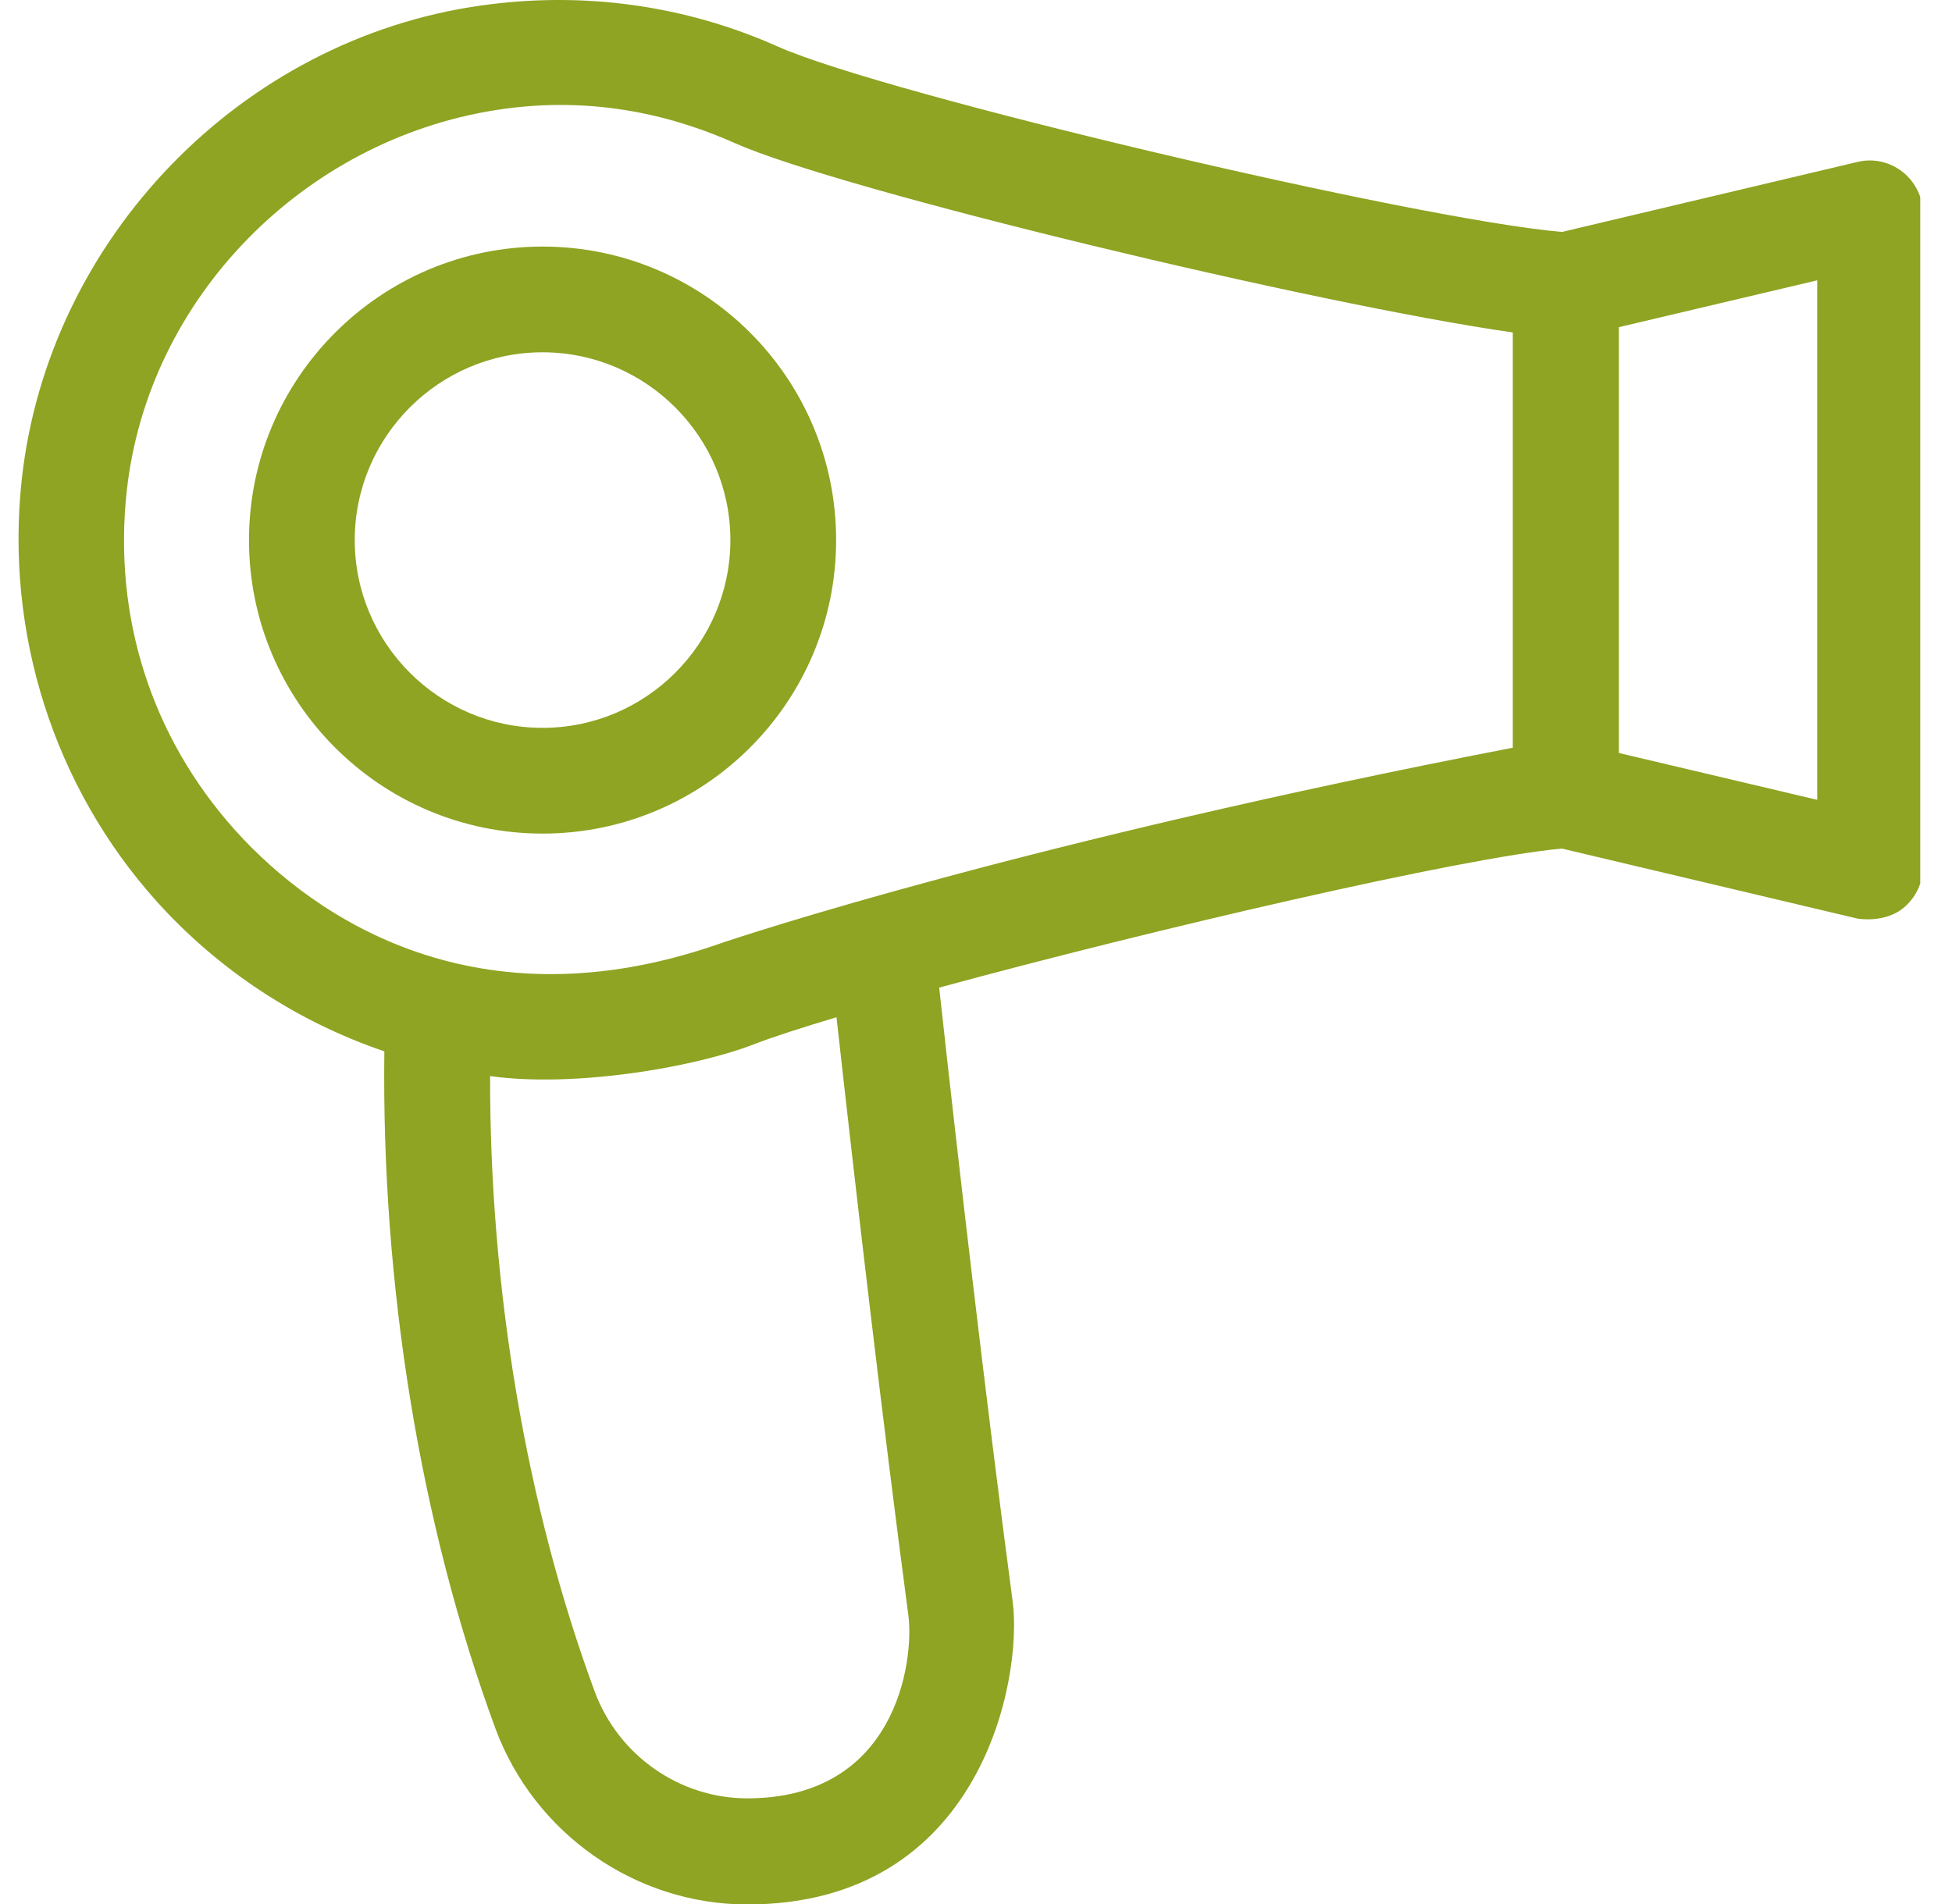<?xml version="1.0" encoding="UTF-8" standalone="no"?><!DOCTYPE svg PUBLIC "-//W3C//DTD SVG 1.1//EN" "http://www.w3.org/Graphics/SVG/1.1/DTD/svg11.dtd"><svg width="100%" height="100%" viewBox="0 0 41 40" version="1.1" xmlns="http://www.w3.org/2000/svg" xmlns:xlink="http://www.w3.org/1999/xlink" xml:space="preserve" xmlns:serif="http://www.serif.com/" style="fill-rule:evenodd;clip-rule:evenodd;stroke-linejoin:round;stroke-miterlimit:1.414;"><rect id="dryer" x="0.333" y="0" width="40" height="40" style="fill:none;"/><clipPath id="_clip1"><rect x="0.333" y="0" width="40" height="40"/></clipPath><g clip-path="url(#_clip1)"><path d="M39.964,3.613c-0.267,-0.212 -0.614,-0.291 -0.945,-0.212l-6.213,1.472c-3.094,-0.267 -14.229,-2.898 -16.457,-3.89c-1.953,-0.874 -4.103,-1.173 -6.252,-0.866c-5.032,0.709 -9.079,4.89 -9.639,9.945c-0.354,3.229 0.67,6.458 2.819,8.859c1.315,1.465 2.969,2.544 4.796,3.166c-0.063,4.905 0.748,9.921 2.331,14.221c0.819,2.213 2.945,3.701 5.291,3.701c4.93,0 5.788,-4.756 5.575,-6.363c-0.559,-4.205 -1.157,-9.362 -1.543,-12.898c4.449,-1.213 10.977,-2.732 13.079,-2.921l6.213,1.472c0.41,0.055 0.748,-0.055 0.945,-0.212c0.268,-0.213 0.426,-0.536 0.426,-0.874l0,-13.726c0,-0.338 -0.158,-0.661 -0.426,-0.874Zm-24.269,34.167c-1.425,0 -2.708,-0.905 -3.204,-2.244c-1.441,-3.906 -2.205,-8.457 -2.197,-12.93c1.724,0.245 4.252,-0.165 5.567,-0.677c0.386,-0.149 0.976,-0.338 1.709,-0.559c0.393,3.536 0.968,8.497 1.511,12.576c0.119,0.96 -0.259,3.834 -3.386,3.834Zm16.08,-22.072c-10.142,1.961 -16.127,3.93 -16.733,4.142c-4.977,1.709 -8.379,-0.488 -10.111,-2.417c-1.756,-1.961 -2.559,-4.488 -2.268,-7.126c0.449,-4.056 3.717,-7.355 7.741,-7.993c2.134,-0.339 3.866,0.173 5.032,0.693c2.228,0.992 12.229,3.394 16.339,3.977l0,8.724Zm6.394,1.095l-4.166,-0.984l0,-8.946l4.166,-0.984l0,10.914Z" style="fill:#8ea422;fill-rule:nonzero;"/><path d="M11.396,5.18c-3.402,0 -6.166,2.772 -6.166,6.166c0,3.402 2.764,6.166 6.166,6.166c3.402,0 6.166,-2.764 6.166,-6.166c0,-3.402 -2.764,-6.166 -6.166,-6.166Zm0,10.111c-2.173,0 -3.945,-1.772 -3.945,-3.945c0,-2.173 1.772,-3.945 3.945,-3.945c2.173,0 3.945,1.772 3.945,3.945c0,2.173 -1.772,3.945 -3.945,3.945Z" style="fill:#8ea422;fill-rule:nonzero;"/></g></svg>